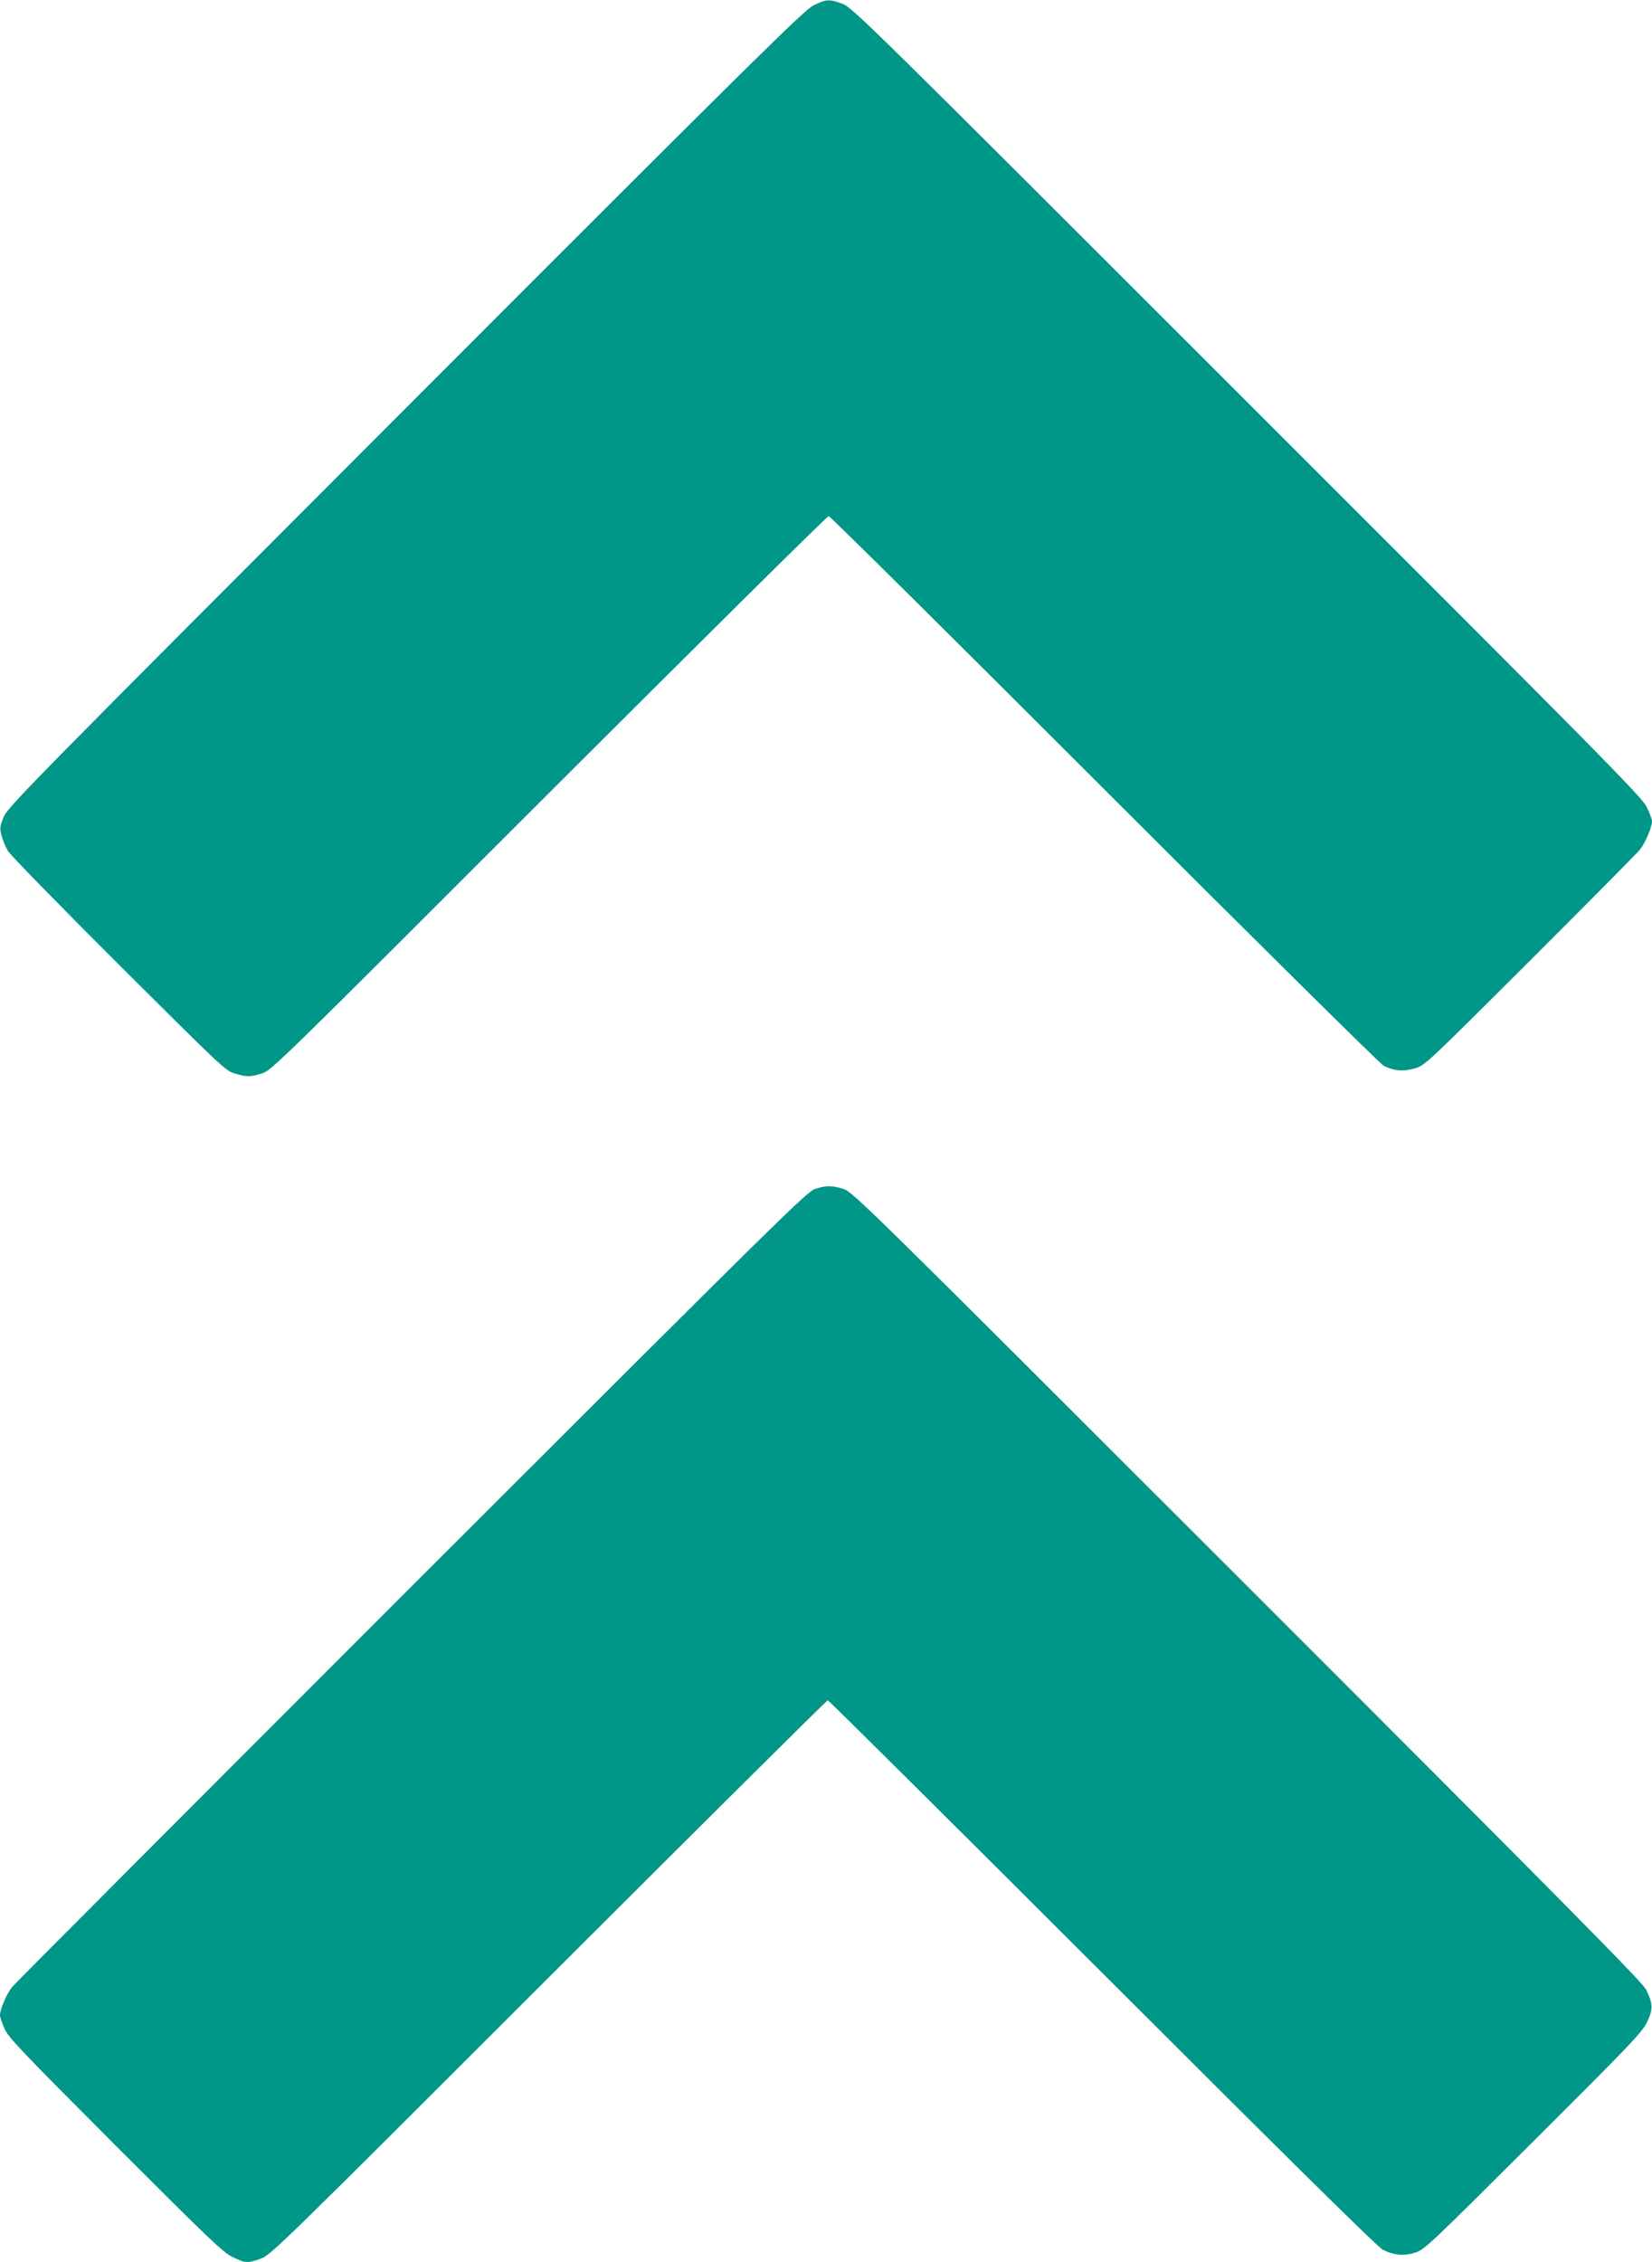 <?xml version="1.0" standalone="no"?>
<!DOCTYPE svg PUBLIC "-//W3C//DTD SVG 20010904//EN"
 "http://www.w3.org/TR/2001/REC-SVG-20010904/DTD/svg10.dtd">
<svg version="1.0" xmlns="http://www.w3.org/2000/svg"
 width="935pt" height="1280pt" viewBox="0 0 935 1280"
 preserveAspectRatio="xMidYMid meet">
<g transform="translate(0,1280) scale(0.1,-0.1)"
fill="#009688" stroke="none">
<path d="M4605 12770 c-53 -26 -307 -276 -2311 -2282 -2145 -2147 -2252 -2256
-2274 -2312 -21 -53 -22 -63 -11 -105 7 -25 23 -64 36 -86 13 -22 295 -311
627 -642 582 -580 605 -602 657 -617 68 -20 84 -20 152 0 53 15 87 48 1624
1585 864 863 1577 1569 1585 1569 8 0 710 -696 1560 -1546 850 -850 1561
-1553 1580 -1563 57 -30 112 -35 177 -16 57 16 64 23 651 608 326 326 607 609
624 630 30 38 68 126 68 160 0 11 -13 47 -30 81 -26 55 -237 269 -2262 2292
-2153 2152 -2235 2233 -2291 2253 -75 27 -90 26 -162 -9z"/>
<path d="M4615 6074 c-47 -15 -169 -135 -2283 -2247 -1228 -1228 -2247 -2249
-2264 -2270 -30 -37 -68 -126 -68 -159 0 -10 11 -43 25 -75 23 -52 91 -123
628 -661 533 -533 609 -606 663 -632 74 -36 86 -36 161 -9 56 20 119 82 1628
1590 864 863 1575 1569 1580 1569 5 0 705 -695 1555 -1544 1073 -1072 1558
-1551 1587 -1565 63 -32 121 -36 184 -16 51 16 88 52 667 629 553 551 616 617
644 675 35 73 34 104 -6 185 -21 41 -453 479 -2258 2283 -2192 2191 -2234
2232 -2287 2247 -66 19 -91 19 -156 0z"/>
</g>
</svg>
